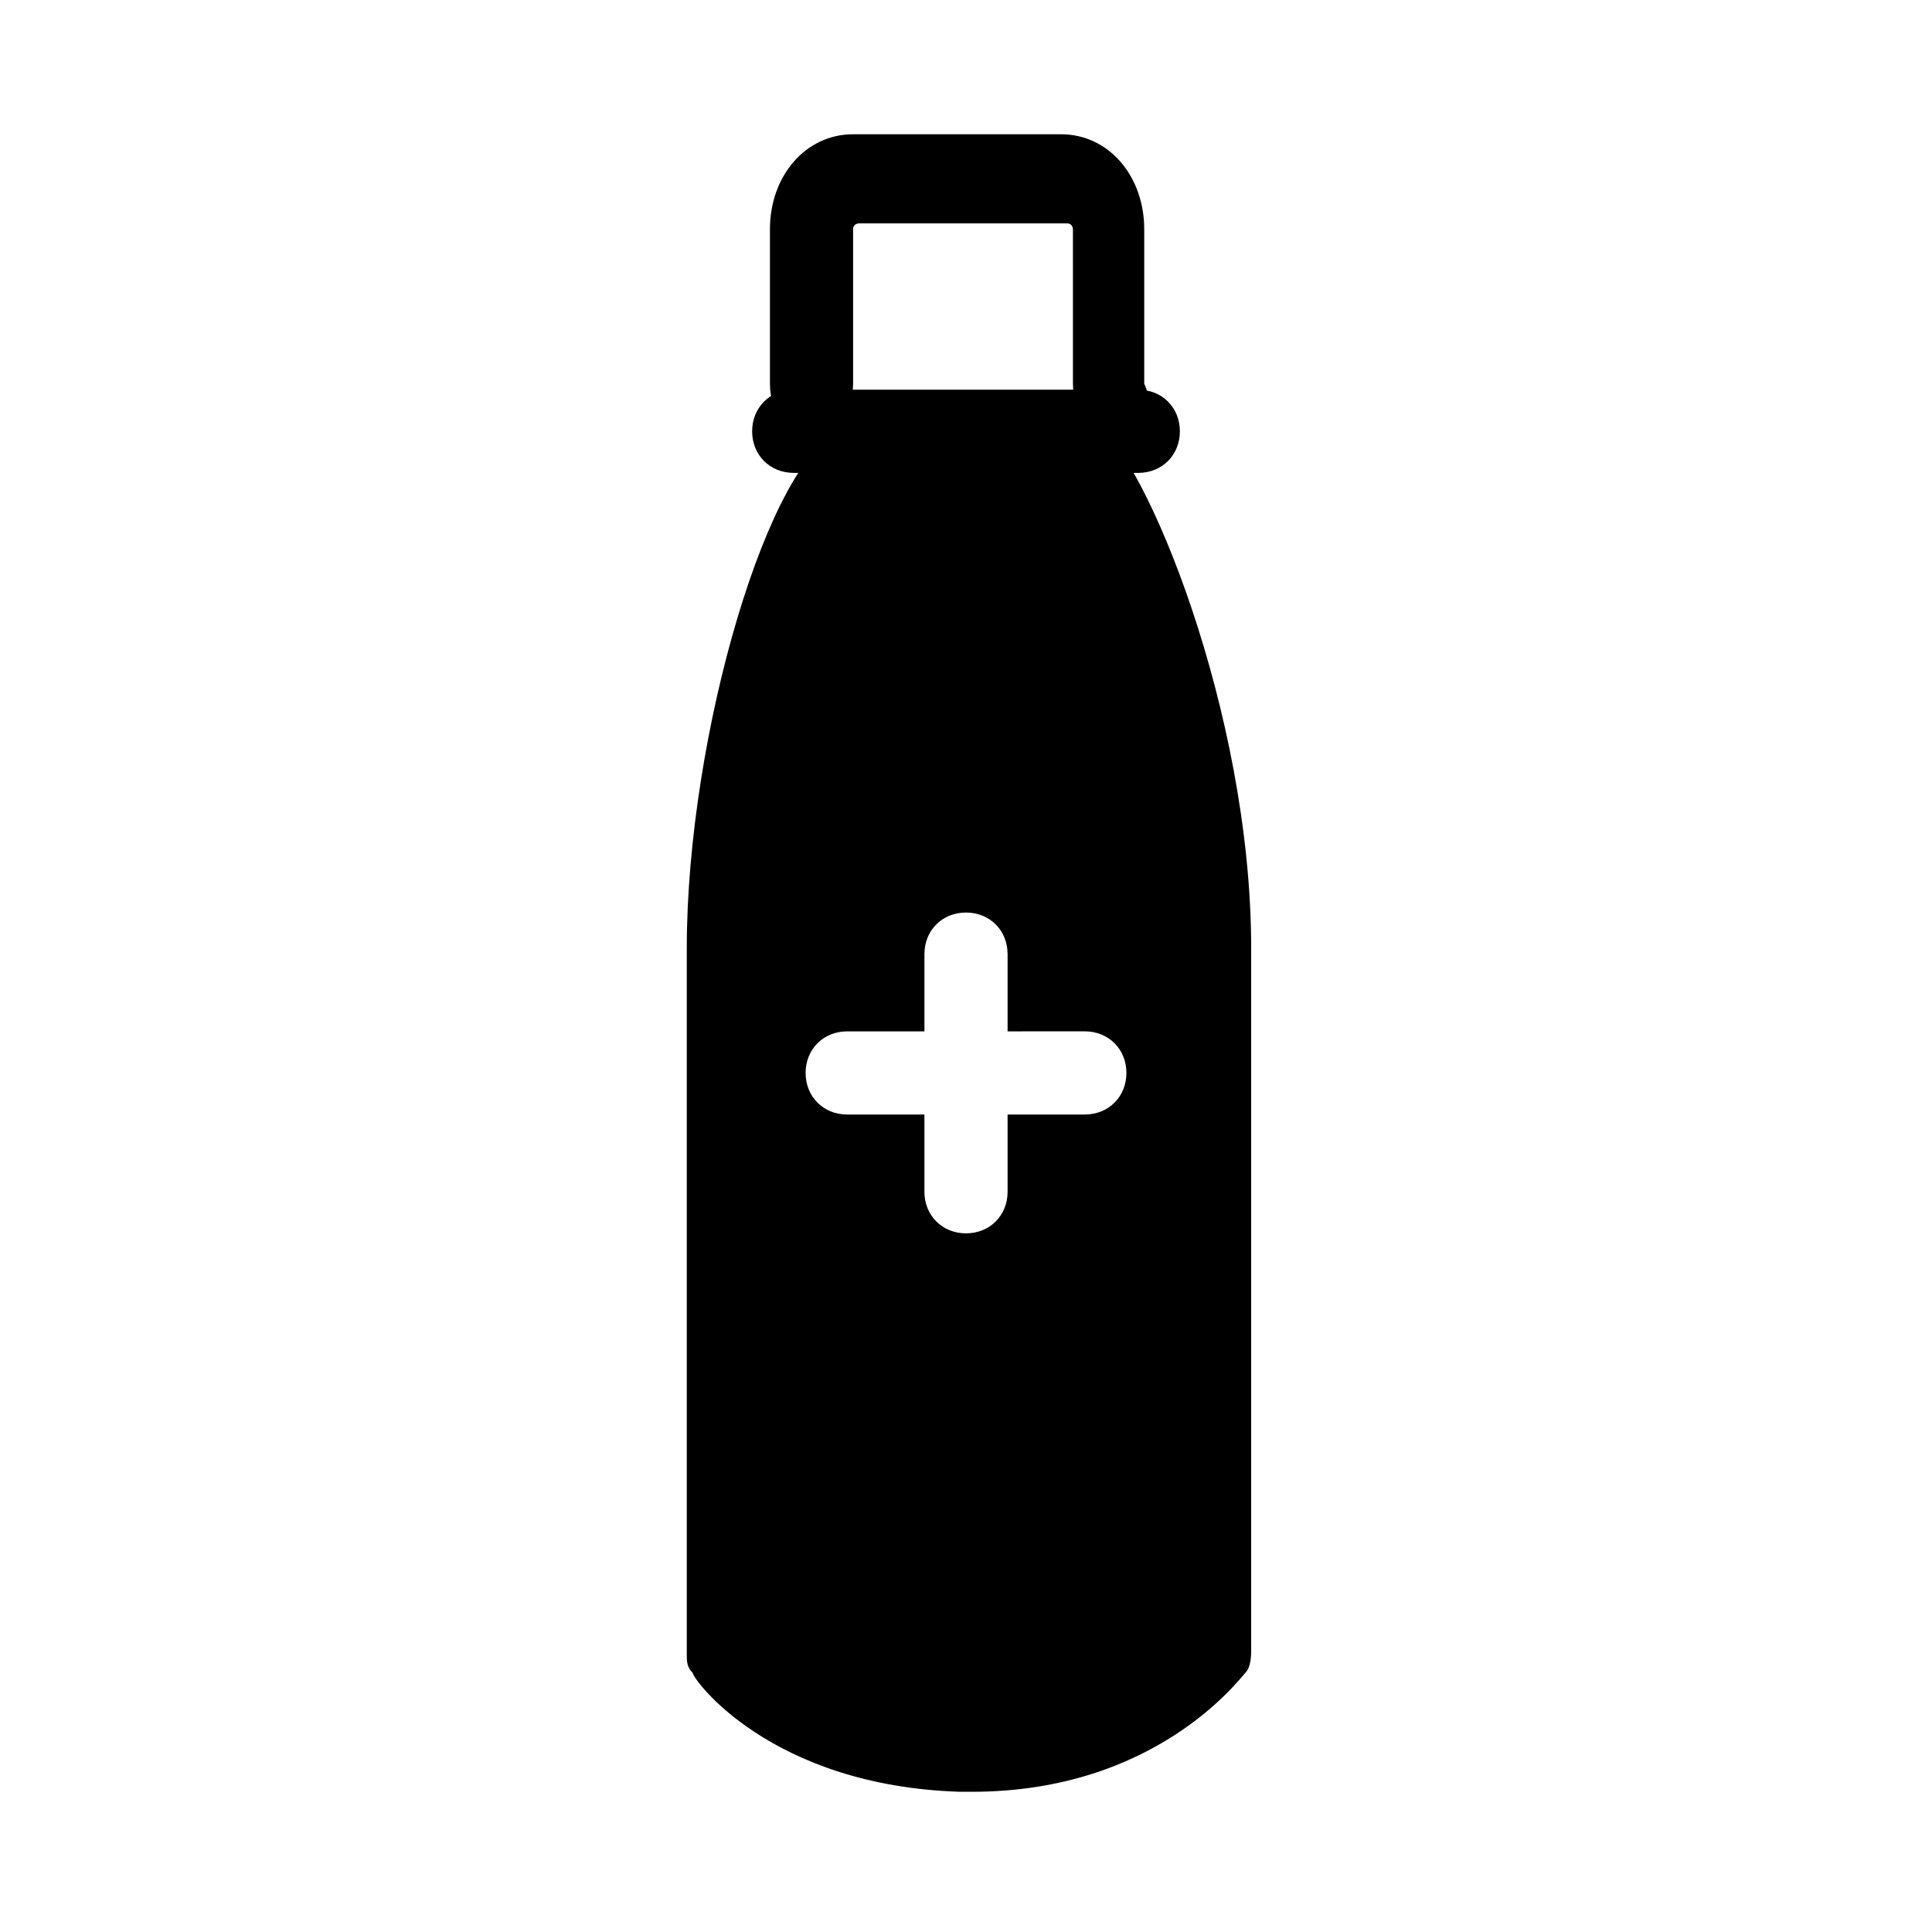 <?xml version="1.0" encoding="UTF-8"?>
<!-- Uploaded to: ICON Repo, www.svgrepo.com, Generator: ICON Repo Mixer Tools -->
<svg fill="#000000" width="800px" height="800px" version="1.1" viewBox="144 144 512 512" xmlns="http://www.w3.org/2000/svg">
 <g>
  <path d="m439.36 258.3c-6.297 0-11.02-4.723-11.02-12.594l-0.004-40.934s0-1.574-1.574-1.574h-55.105s-1.574 0-1.574 1.574v40.934c0 6.297-4.723 12.594-11.02 12.594s-11.02-4.723-11.02-12.594v-40.934c0-14.168 9.445-25.191 22.043-25.191h55.105c12.594 0 22.043 11.02 22.043 25.191v40.934c3.144 6.297-1.578 12.594-7.875 12.594z"/>
  <path d="m445.66 247.28h-91.316c-6.297 0-11.02 4.723-11.02 11.02s4.723 11.02 11.02 11.02h91.316c6.297 0 11.02-4.723 11.02-11.02s-4.723-11.02-11.02-11.02z"/>
  <path d="m366.94 258.3c-18.895 6.297-40.934 80.293-40.934 136.97v187.36c0 1.574 0 3.148 1.574 4.723 0 1.574 20.469 29.914 70.848 31.488h3.148c48.805 0 70.848-29.914 72.422-31.488 1.574-1.574 1.574-4.723 1.574-6.297v-185.78c0-62.977-28.34-130.68-40.934-138.55zm64.551 181.06h-20.469v20.469c0 6.297-4.723 11.02-11.02 11.02s-11.02-4.723-11.02-11.02v-20.469h-20.469c-6.297 0-11.02-4.723-11.02-11.02s4.723-11.02 11.02-11.02h20.469v-20.469c0-6.297 4.723-11.02 11.02-11.02s11.02 4.723 11.02 11.02v20.469l20.469-0.004c6.297 0 11.02 4.723 11.02 11.02 0 6.301-4.723 11.023-11.02 11.023z"/>
 </g>
</svg>